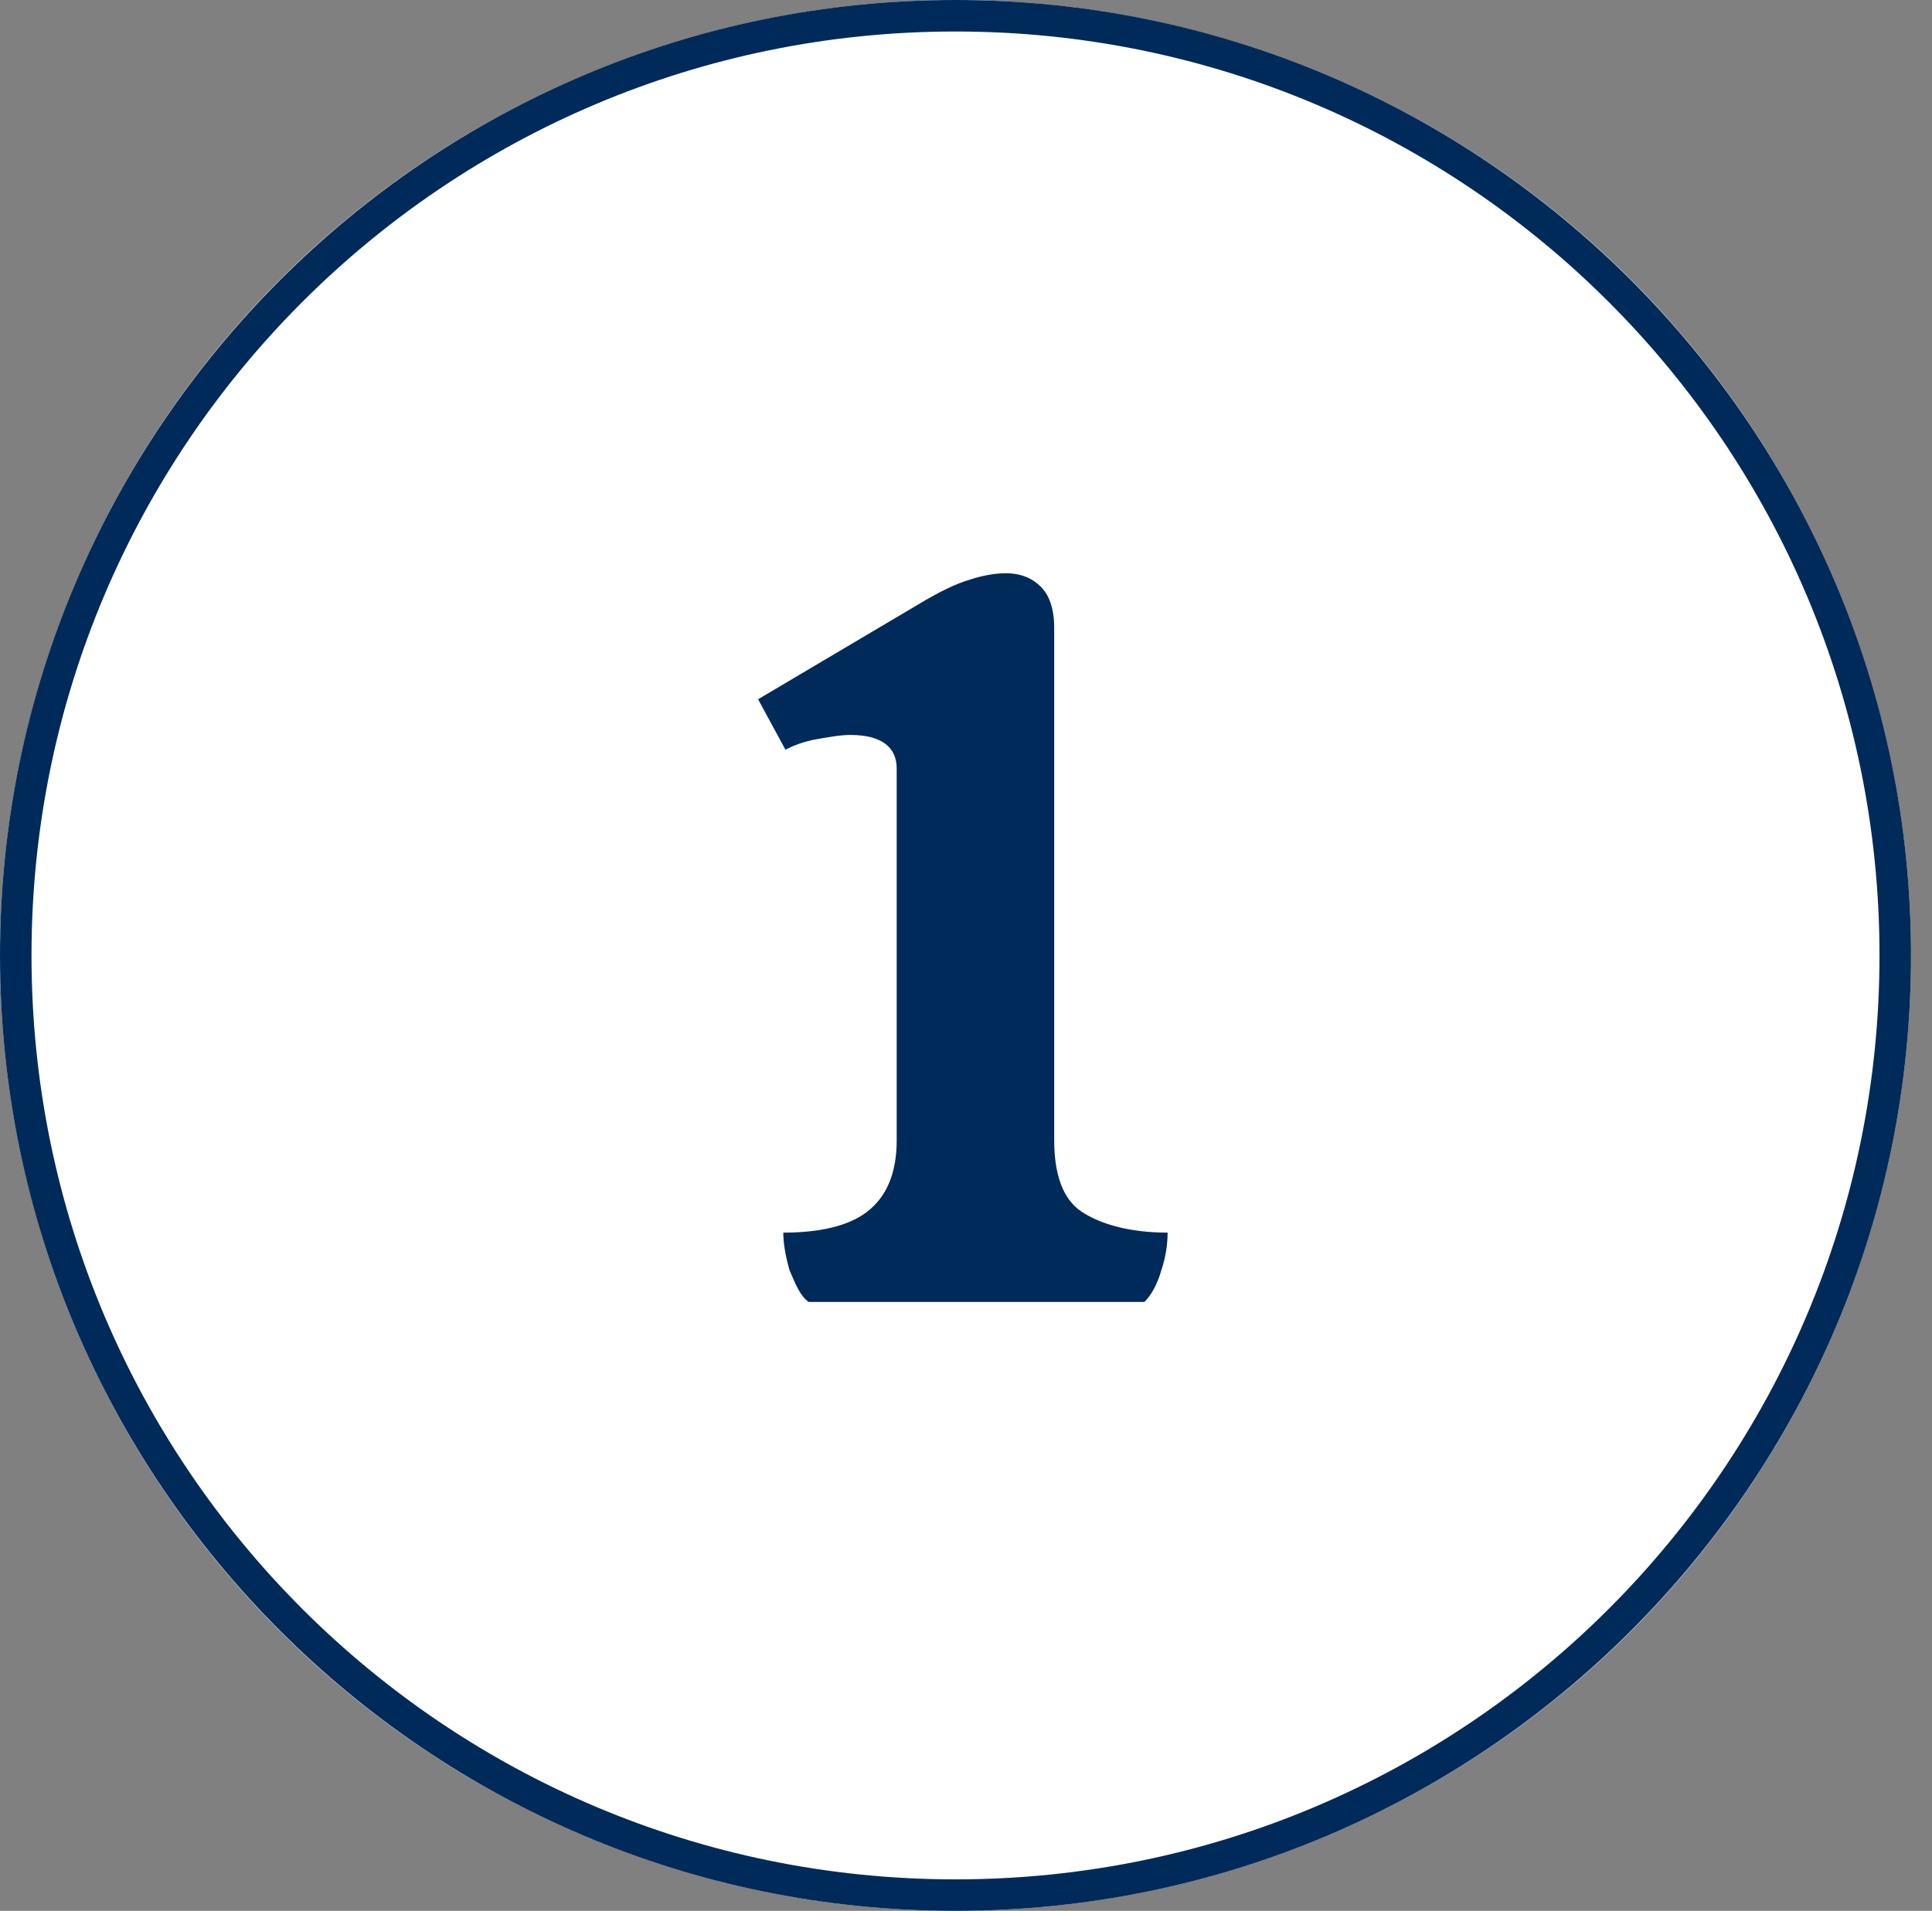 <?xml version="1.0" encoding="utf-8"?>
<!-- Generator: Adobe Illustrator 24.1.2, SVG Export Plug-In . SVG Version: 6.00 Build 0)  -->
<svg version="1.1" id="Lager_1" xmlns="http://www.w3.org/2000/svg" xmlns:xlink="http://www.w3.org/1999/xlink" x="0px" y="0px"
	 viewBox="0 0 92 91" style="enable-background:new 0 0 92 91;" xml:space="preserve">
<rect x="0" y="0" width="92" height="91" fill="#808080" stroke="none"/>
<style type="text/css">
	.st0{fill:#FFFFFF;}
	.st1{fill:#002A5A;}
	.st2{enable-background:new    ;}
</style>
<g id="Group_4939" transform="translate(-114 -369)">
	<g id="Ellipse_552" transform="translate(114 369)">
		<circle class="st0" cx="45.5" cy="45.5" r="45.5"/>
		<path class="st1" d="M45.5,91C20.4,91,0,70.6,0,45.5S20.4,0,45.5,0S91,20.4,91,45.5S70.6,91,45.5,91z M45.5,1.5
			c-24.3,0-44,19.7-44,44s19.7,44,44,44s44-19.7,44-44S69.8,1.5,45.5,1.5z"/>
	</g>
	<g class="st2">
		<path class="st1" d="M164.2,423.3c0,1.6,0.4,2.8,1.3,3.4c0.9,0.6,2.3,1,4.1,1c0,0.6-0.1,1.2-0.3,1.8c-0.2,0.7-0.5,1.2-0.8,1.5h-16
			c-0.4-0.3-0.6-0.8-0.9-1.5c-0.2-0.7-0.3-1.3-0.3-1.8c1.7,0,3.1-0.3,4-1c0.9-0.7,1.4-1.8,1.4-3.4v-17.7c0-1-0.7-1.6-2.2-1.6
			c-0.5,0-1,0.1-1.6,0.2c-0.6,0.1-1.1,0.3-1.5,0.5l-1.3-2.4l7.6-4.5c1-0.6,1.8-1,2.5-1.2c0.6-0.2,1.2-0.3,1.7-0.3
			c0.8,0,1.4,0.3,1.8,0.8s0.5,1.2,0.5,1.8V423.3z"/>
	</g>
</g>
</svg>
